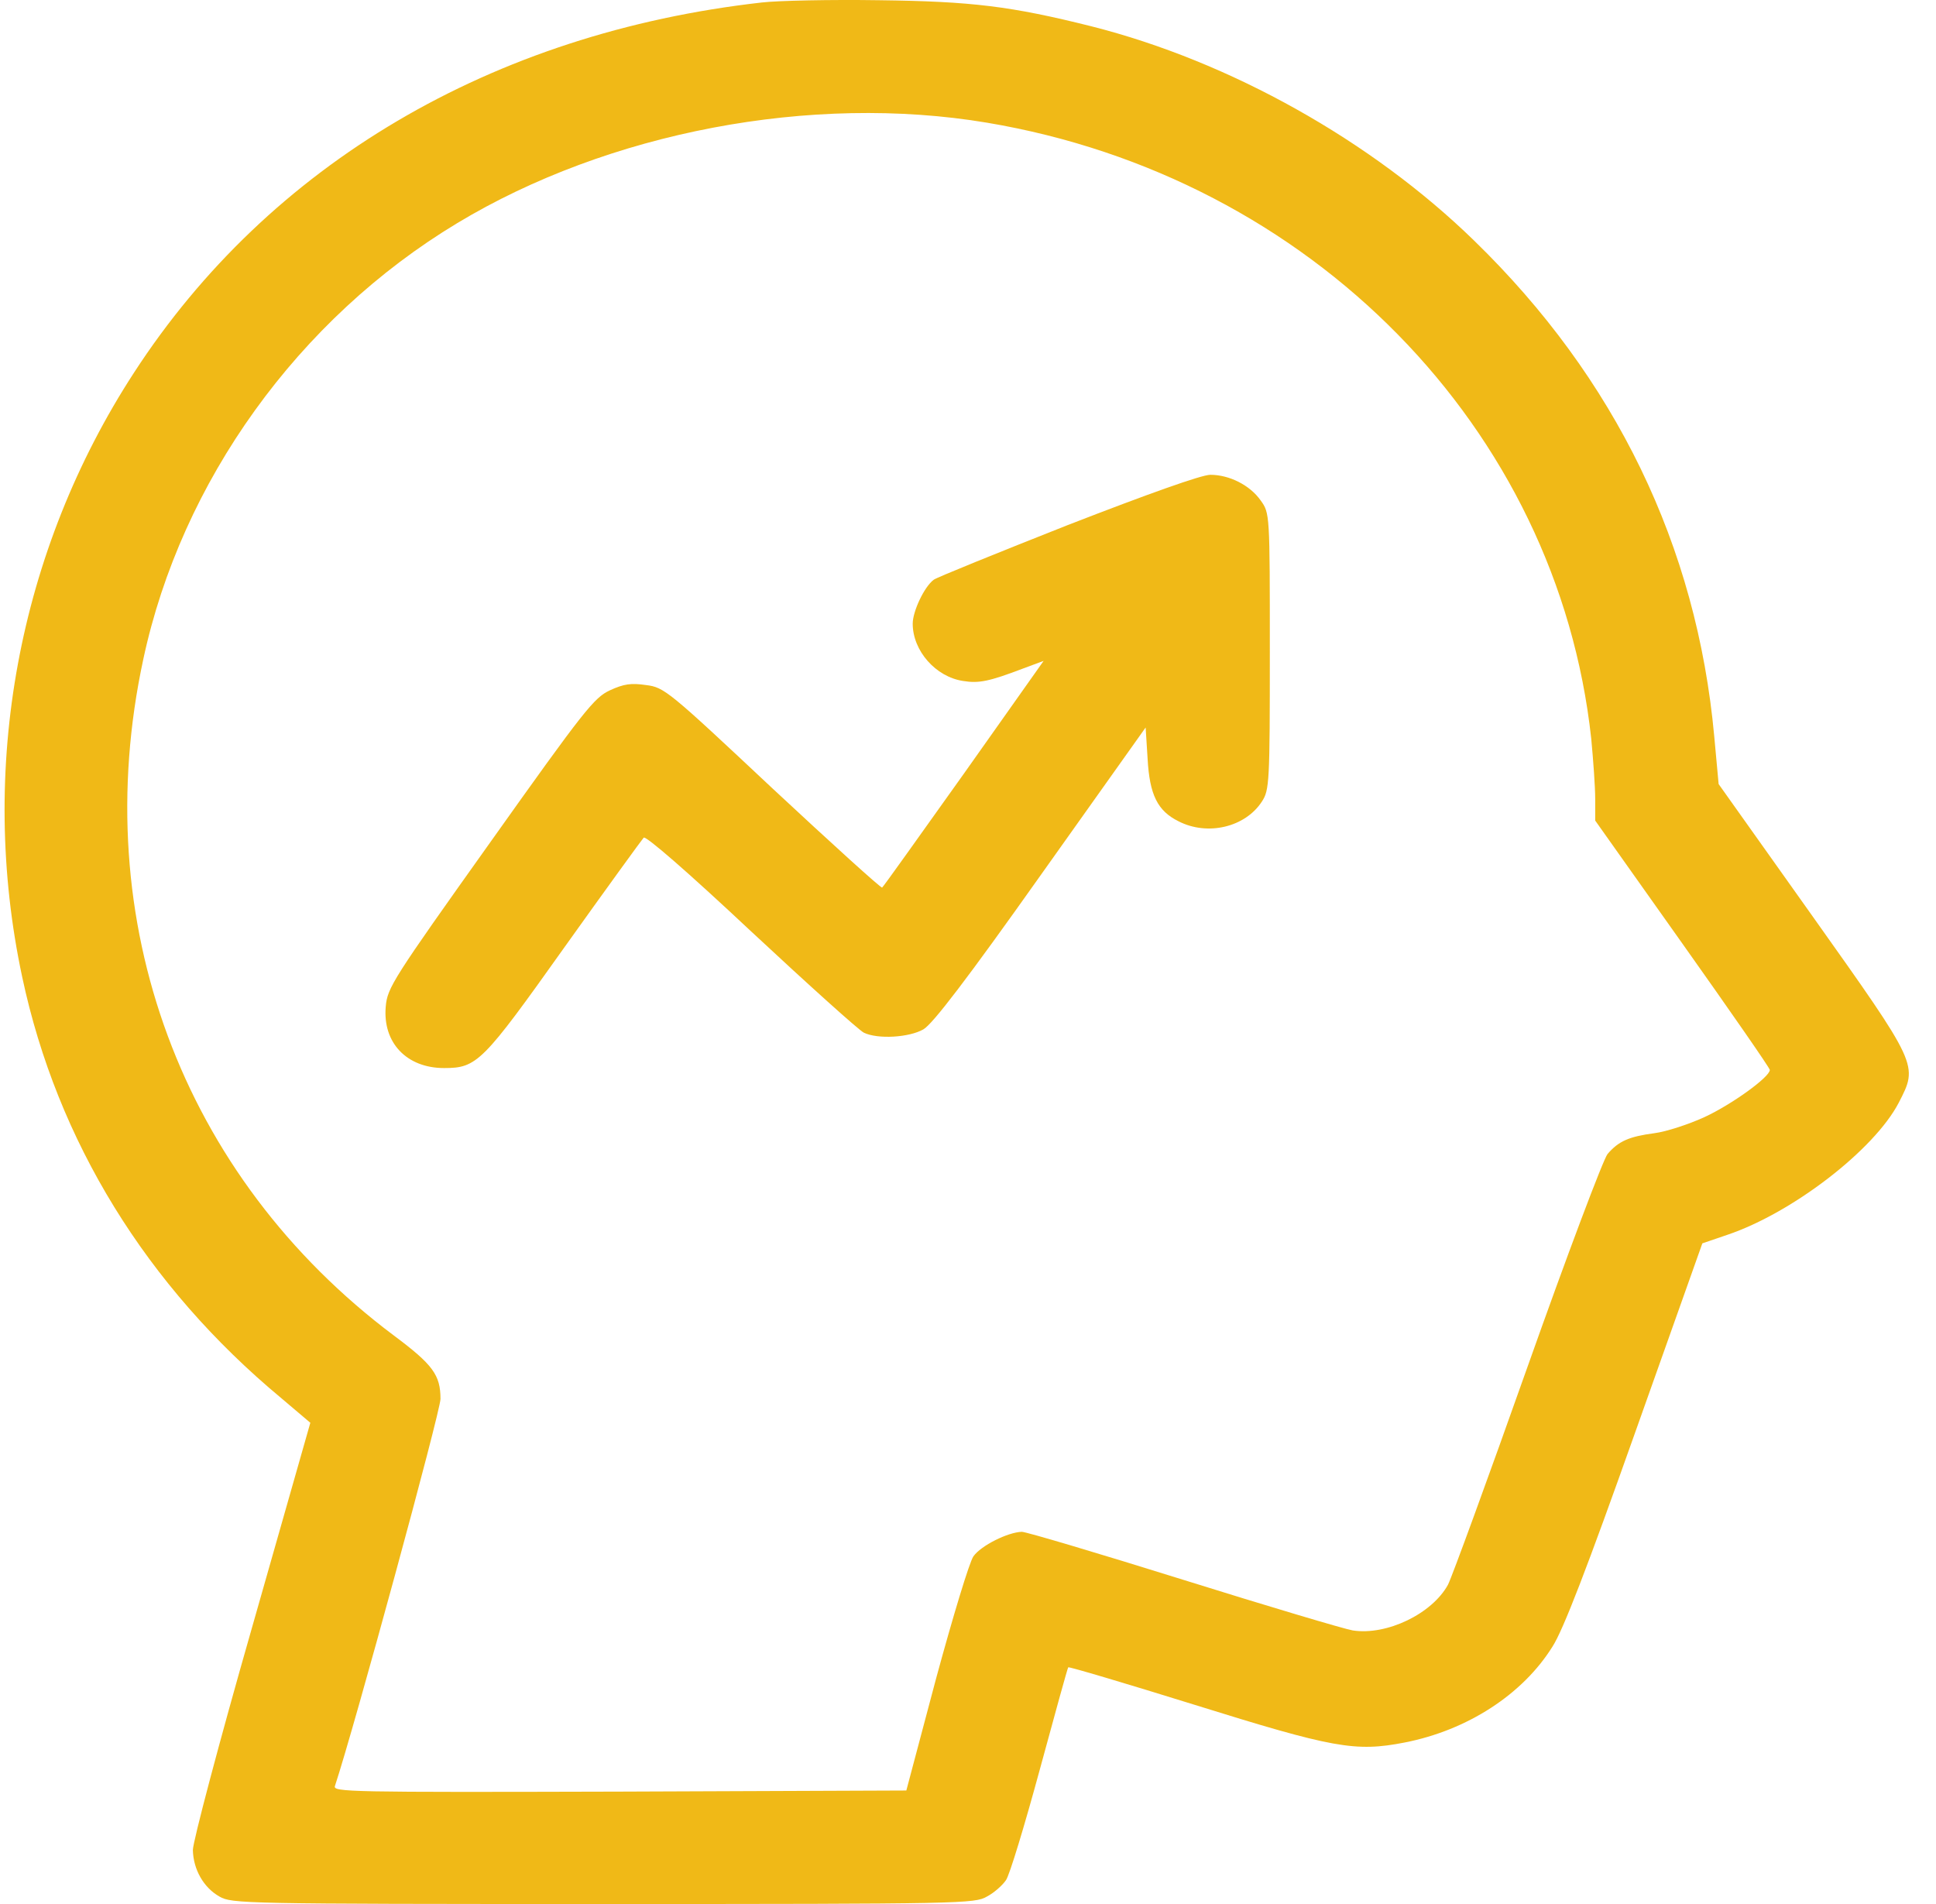 <?xml version="1.0" encoding="UTF-8"?> <svg xmlns="http://www.w3.org/2000/svg" width="61" height="60" viewBox="0 0 61 60" fill="none"> <path d="M24.006 0.078C15.492 1.039 8.478 5.191 4.227 11.736C0.564 17.366 -0.699 24.239 0.701 30.795C1.801 35.956 4.615 40.53 8.865 44.061L9.778 44.835L7.928 51.332C6.903 54.91 6.077 58.041 6.077 58.299C6.09 58.909 6.415 59.484 6.915 59.765C7.303 59.988 7.628 60 19.005 60C30.37 60 30.708 59.988 31.096 59.765C31.32 59.648 31.583 59.414 31.696 59.249C31.808 59.097 32.283 57.525 32.758 55.778C33.233 54.03 33.633 52.576 33.658 52.541C33.684 52.517 35.459 53.045 37.609 53.713C42.01 55.086 42.698 55.215 44.261 54.91C46.236 54.523 47.974 53.397 48.912 51.895C49.249 51.379 50.012 49.397 51.513 45.163L53.638 39.181L54.426 38.912C56.476 38.22 59.052 36.237 59.827 34.748C60.44 33.552 60.465 33.599 57.101 28.86L54.151 24.708L54.013 23.207C53.463 17.202 50.9 11.912 46.449 7.584C43.211 4.429 38.747 1.931 34.384 0.828C31.858 0.195 30.62 0.043 27.695 0.007C26.182 -0.016 24.519 0.019 24.006 0.078ZM31.096 3.866C41.31 5.579 49.075 13.495 50.137 23.277C50.2 23.946 50.262 24.79 50.262 25.177V25.858L53.013 29.74C54.526 31.874 55.764 33.657 55.764 33.716C55.764 33.939 54.563 34.807 53.7 35.205C53.213 35.428 52.5 35.663 52.125 35.71C51.337 35.815 51 35.956 50.65 36.367C50.512 36.542 49.375 39.557 48.124 43.087C46.874 46.617 45.749 49.69 45.624 49.937C45.124 50.852 43.698 51.544 42.623 51.379C42.348 51.332 39.947 50.617 37.284 49.784C34.621 48.952 32.333 48.271 32.196 48.271C31.758 48.283 30.908 48.705 30.67 49.045C30.545 49.221 30.02 50.957 29.495 52.892L28.557 56.423L19.518 56.458C10.953 56.481 10.491 56.47 10.553 56.282C11.166 54.429 13.879 44.471 13.879 44.084C13.879 43.333 13.642 43.005 12.416 42.09C5.715 37.07 2.739 29.024 4.514 20.779C5.715 15.161 9.403 10.047 14.404 7.033C19.168 4.159 25.569 2.94 31.096 3.866Z" fill="#F0B917"></path> <path d="M33.646 16.545C31.421 17.425 29.508 18.199 29.42 18.269C29.12 18.492 28.758 19.266 28.758 19.653C28.758 20.509 29.483 21.33 30.345 21.459C30.846 21.541 31.171 21.471 32.221 21.072L32.883 20.826L30.37 24.38C28.983 26.327 27.832 27.945 27.795 27.969C27.77 28.004 26.22 26.596 24.344 24.849C21.056 21.764 20.931 21.659 20.356 21.588C19.881 21.518 19.655 21.553 19.218 21.753C18.718 21.987 18.418 22.362 15.442 26.55C12.379 30.854 12.204 31.124 12.154 31.722C12.054 32.86 12.816 33.657 13.992 33.657C15.03 33.657 15.204 33.481 17.78 29.857C19.093 28.016 20.218 26.468 20.281 26.397C20.343 26.327 21.643 27.453 23.669 29.353C25.469 31.03 27.07 32.473 27.22 32.543C27.657 32.754 28.645 32.696 29.095 32.437C29.383 32.273 30.47 30.854 32.796 27.57L36.097 22.925L36.159 23.911C36.222 25.048 36.472 25.553 37.134 25.881C38.047 26.35 39.235 26.069 39.76 25.259C39.998 24.896 40.01 24.661 40.01 20.521C40.01 16.193 40.01 16.17 39.722 15.771C39.385 15.29 38.735 14.962 38.135 14.962C37.86 14.962 36.184 15.56 33.646 16.545Z" fill="#F0B917"></path> </svg> 